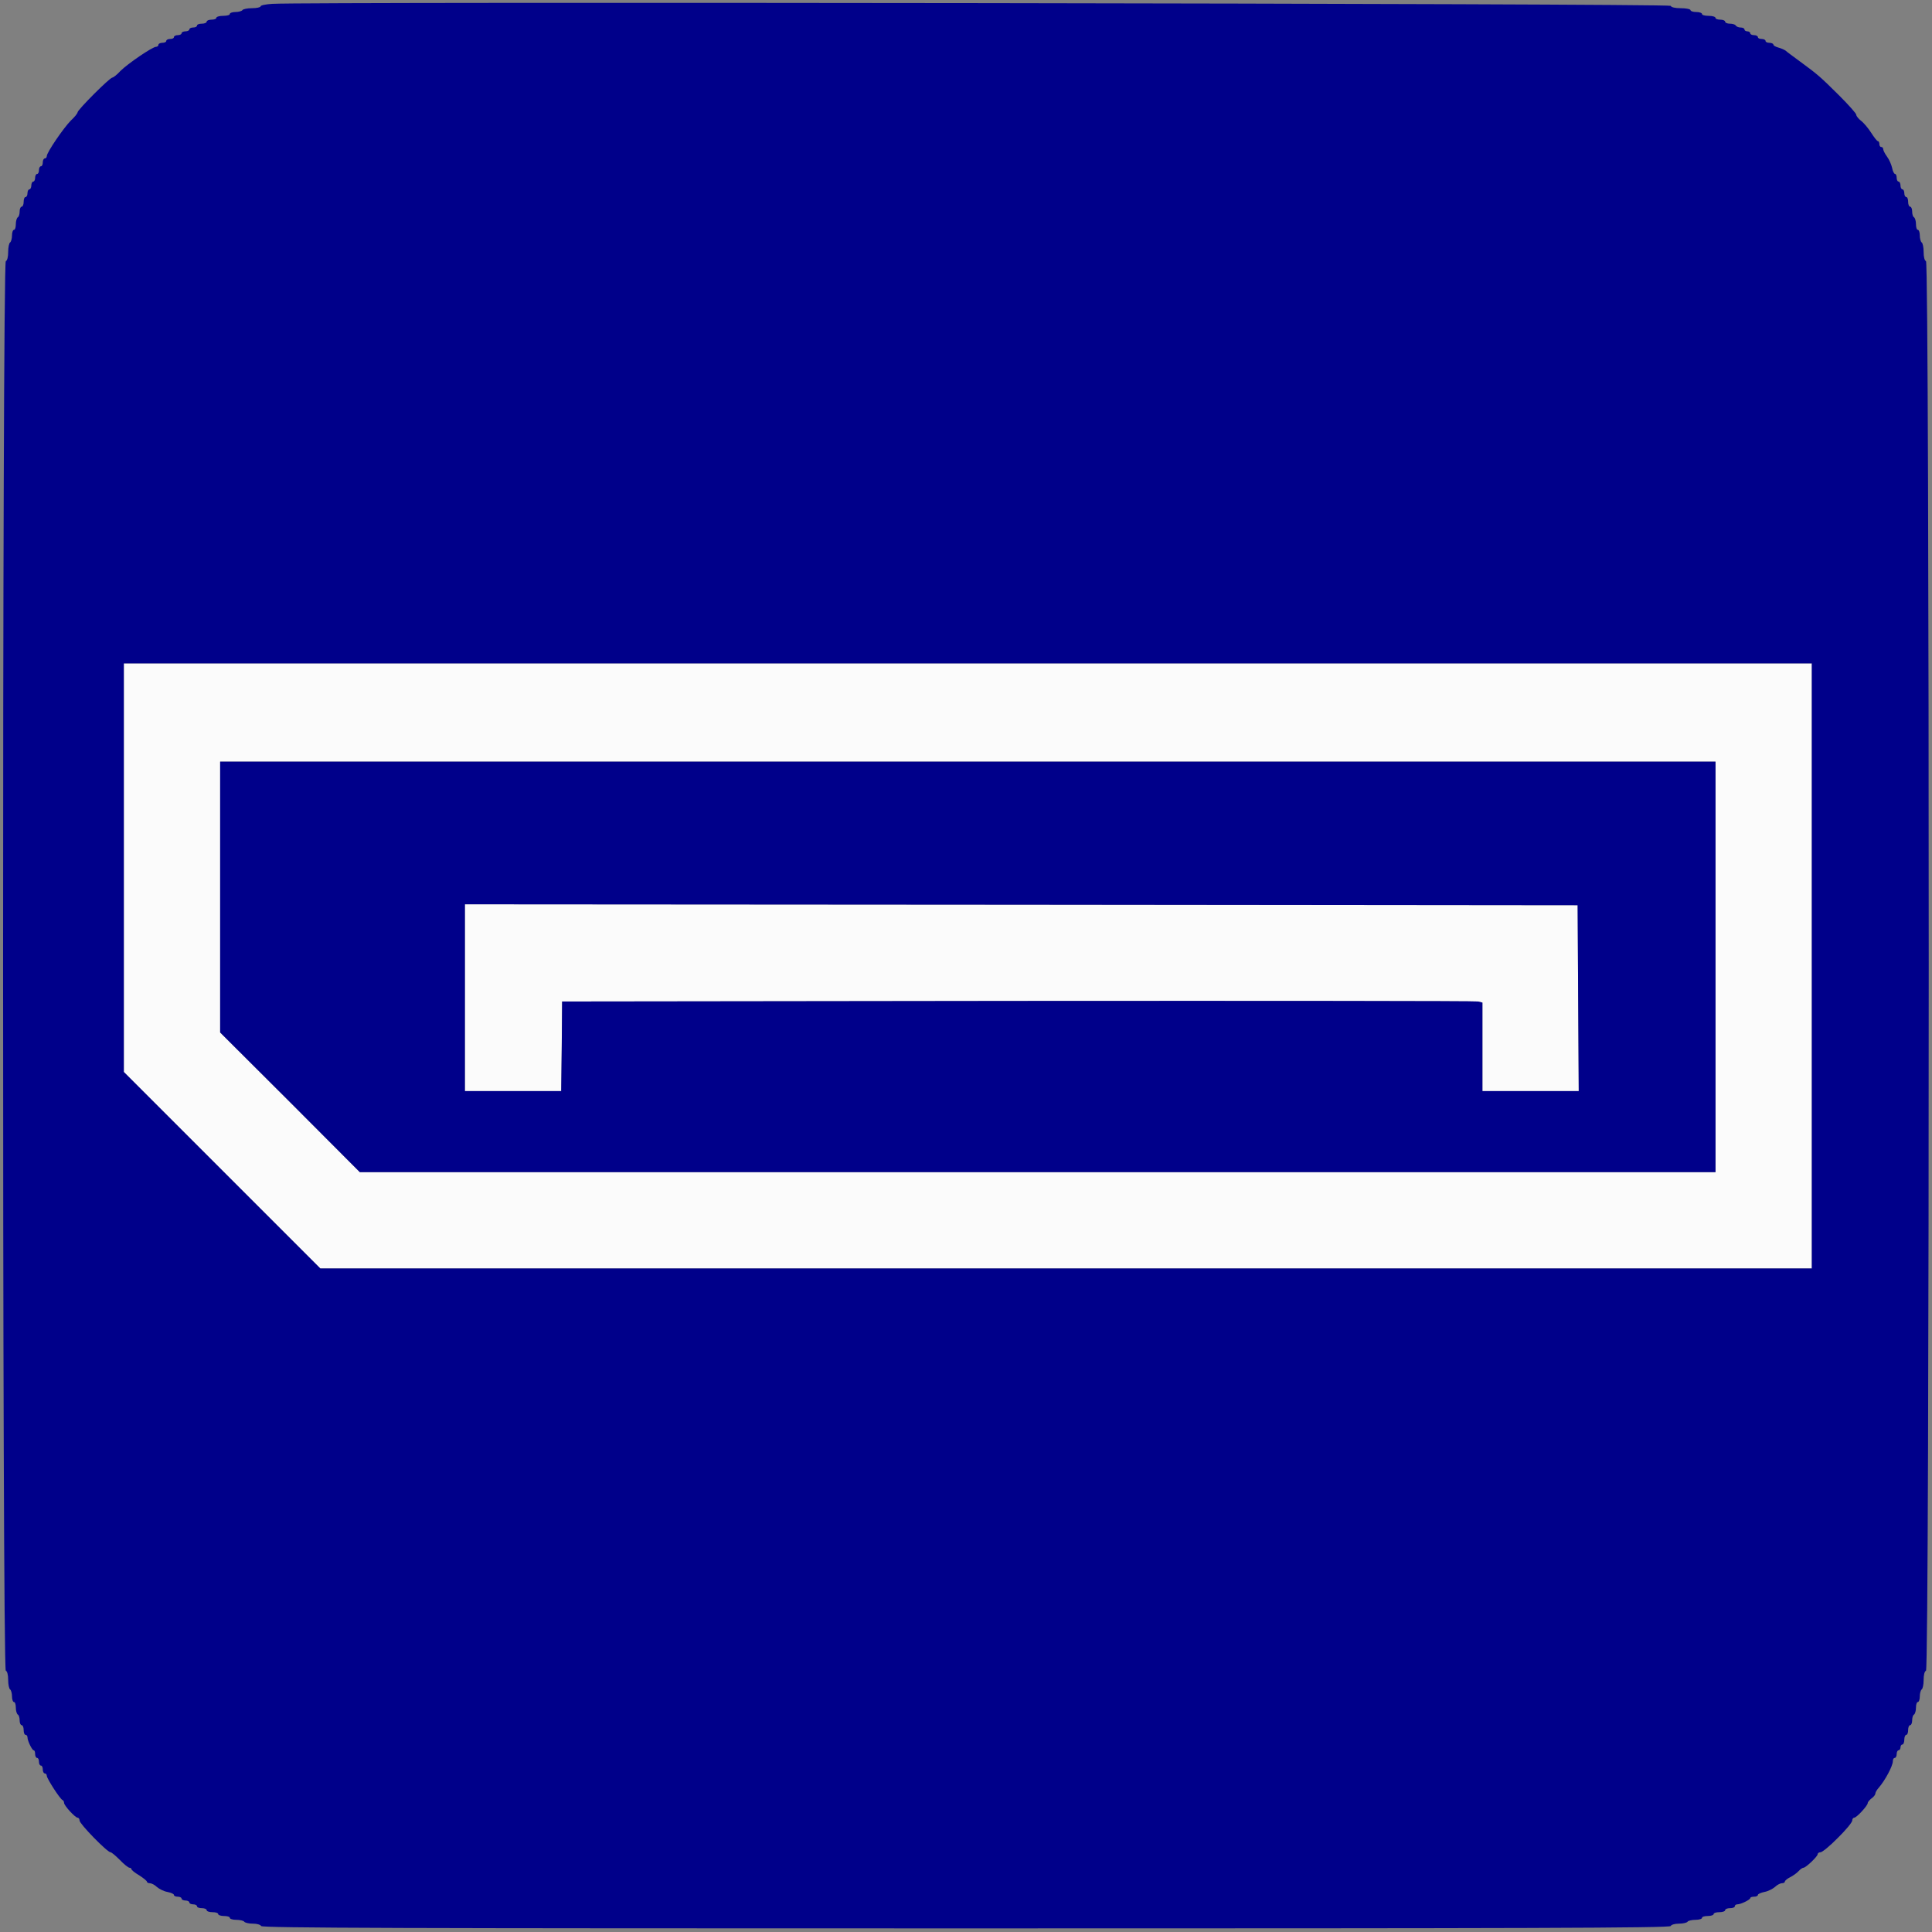 <?xml version="1.0" encoding="UTF-8"?>
<!DOCTYPE svg  PUBLIC '-//W3C//DTD SVG 1.1//EN'  'http://www.w3.org/Graphics/SVG/1.1/DTD/svg11.dtd'>
<svg width="106.1mm" height="106.1mm" fill-rule="evenodd" stroke-linejoin="round" stroke-width="28.222" preserveAspectRatio="xMidYMid" version="1.2" viewBox="0 0 10610 10610" xml:space="preserve" xmlns="http://www.w3.org/2000/svg" xmlns:ooo="http://xml.openoffice.org/svg/export">
 <rect x="0" y="0" width="10610" height="10610" fill="#808080" stroke="none"/>
 <defs class="ClipPathGroup">
  <clipPath id="a">
   <rect width="10610" height="10610"/>
  </clipPath>
  
 </defs>
 <defs class="TextShapeIndex">
  
 </defs>
 <defs class="EmbeddedBulletChars">
  
  
  
  
  
  
  
  
  
  
 </defs>
 
  <g class="Master_Slide">
   
   
  </g>
 
 <g class="SlideGroup">
  
   
    <g class="Slide" clip-path="url(#a)">
     <g class="Page">
      <g class="Graphic">
       <g>
        <rect class="BoundingBox" width="10610" height="10610" fill="none"/>
        <path d="m680 4765v1122l1079 1079h4096 4095v-1661-1662h-4635-4635v1122zm8741 545v1127h-3722-3723l-383-384-384-383v-744-743h4106 4106v1127zm-6868 169v513h264 265l3-246 2-246 2503-3c1377-1 2514 0 2527 3l24 6v243 243h264 265l-3-510-3-511-3055-3-3056-2v513z" fill="#fbfbfb"/>
        <path d="m1497 21c-36 2-66 8-66 14 0 5-21 10-47 10s-50 5-53 11c-4 5-21 10-38 10s-31 5-31 11-17 10-37 10-37 5-37 11-12 10-27 10c-14 0-26 5-26 11s-12 11-26 11c-15 0-27 4-27 10s-9 11-21 11-21 5-21 10c0 6-10 11-21 11-12 0-22 5-22 11 0 5-9 10-21 10-11 0-21 5-21 11s-9 10-21 10-21 5-21 11-10 10-21 10c-12 0-22 5-22 11s-6 11-13 11c-20 0-156 93-196 133-18 20-39 36-44 36-14 0-191 177-191 191 0 5-16 26-36 44-40 40-133 176-133 196 0 7-5 13-11 13s-11 10-11 22c0 11-4 21-10 21s-11 9-11 21-4 21-10 21-11 10-11 21c0 12-5 21-10 21-6 0-11 10-11 22 0 11-5 21-11 21-5 0-10 9-10 21s-5 21-11 21-10 12-10 27c0 14-5 26-11 26s-11 12-11 26-4 29-10 32c-6 4-11 21-11 38s-4 31-10 31-11 14-11 31-5 34-10 38c-6 3-11 27-11 52 0 28-5 48-13 51-20 6-20 7735 0 7741 8 3 13 23 13 51 0 25 5 49 11 52 5 4 10 21 10 38s5 31 11 31 10 14 10 31 5 34 11 38c6 3 10 18 10 32s5 26 11 26 11 12 11 26c0 15 4 27 10 27s11 6 11 14c0 19 25 70 34 71 5 0 8 9 8 21 0 11 5 21 11 21s10 9 10 21 5 21 11 21 10 10 10 21c0 12 5 22 11 22s11 6 11 13c0 15 73 128 86 133 5 2 9 9 9 16 0 15 61 81 74 81 6 0 11 7 11 16 0 18 152 174 170 174 6 0 29 20 52 43 22 23 46 42 52 42s11 4 11 8c0 5 19 20 43 34 23 15 42 30 42 35 0 4 7 8 16 8s27 9 39 21c13 11 39 24 58 27 19 4 35 11 35 16 0 6 10 10 21 10 12 0 21 5 21 10 0 6 10 11 22 11 11 0 21 5 21 11 0 5 9 10 21 10s21 5 21 11 12 10 27 10c14 0 26 5 26 11s14 11 32 11c17 0 31 4 31 10s15 11 32 11c18 0 32 4 32 10s16 11 36 11 40 5 43 10c4 6 25 11 48 11s42 6 45 13c3 11 787 13 3871 13 3083 0 3867-2 3870-13 3-7 22-13 45-13s44-5 48-11c3-5 23-10 43-10s36-5 36-11 14-10 32-10c17 0 32-5 32-11s14-10 31-10c18 0 32-5 32-11s12-11 26-11c15 0 27-4 27-10s6-11 14-11c19 0 70-25 71-34 0-5 9-8 21-8 11 0 21-4 21-10 0-5 16-12 35-16 19-3 45-16 58-27 12-12 30-21 39-21s16-4 16-9 13-16 29-24 37-23 46-33c10-11 22-19 27-19 13 0 78-62 78-74 0-6 7-11 16-11s52-35 95-79c44-43 79-86 79-95s5-16 11-16c13 0 74-66 74-80 0-6 10-17 21-26 12-8 21-20 21-27 0-6 9-21 19-32 34-39 77-119 77-145 0-10 4-18 10-18s11-10 11-21c0-12 5-21 10-21 6 0 11-8 11-16 0-9 5-16 11-16 5 0 10-12 10-27 0-14 5-26 11-26s10-12 10-27c0-14 5-26 11-26s11-12 11-26 4-29 10-32c6-4 11-21 11-38s4-31 10-31 11-14 11-31 5-34 10-38c6-3 11-27 11-52 0-28 5-48 13-51 20-6 20-7735 0-7741-8-3-13-23-13-51 0-25-5-49-11-52-5-4-10-21-10-38s-5-31-11-31-10-14-10-31-5-34-11-38c-6-3-10-18-10-32s-5-26-11-26-11-12-11-26c0-15-4-27-10-27s-11-9-11-21-5-21-10-21c-6 0-11-10-11-21 0-12-5-22-11-22-5 0-10-9-10-21 0-11-4-21-9-21s-13-15-16-33c-4-18-16-46-28-62s-21-35-21-41c0-7-5-12-11-12s-10-7-10-16-4-16-8-16c-5 0-21-21-37-46s-41-55-56-66c-14-11-26-26-26-33s-42-54-94-106c-104-103-115-113-213-185-38-28-75-55-81-61-7-5-25-13-40-17s-27-11-27-16-10-10-22-10c-11 0-21-4-21-10s-9-11-21-11-21-4-21-10-10-11-21-11c-12 0-21-5-21-10 0-6-8-11-16-11-9 0-16-5-16-11 0-5-9-10-21-10-11 0-23-5-27-11-3-6-18-10-32-10s-26-5-26-11-12-11-26-11c-15 0-27-4-27-10s-17-11-37-11-37-4-37-10-14-11-32-11c-17 0-31-5-31-10 0-6-24-11-53-11-32 0-53-5-56-13-4-13-7470-23-7678-11zm8453 5284v1661h-4095-4096l-1079-1079v-1122-1122h4635 4635v1662zm-8741-379v744l384 383 383 384h3723 3722v-1127-1127h-4106-4106v743zm7458 556 3 510h-265-264v-243-243l-24-6c-13-3-1150-4-2527-3l-2503 3-2 246-3 246h-265-264v-513-513l3056 2 3055 3 3 511z" fill="#00008a"/>
       </g>
      </g>
     </g>
    </g>
   
  
 </g>
</svg>
